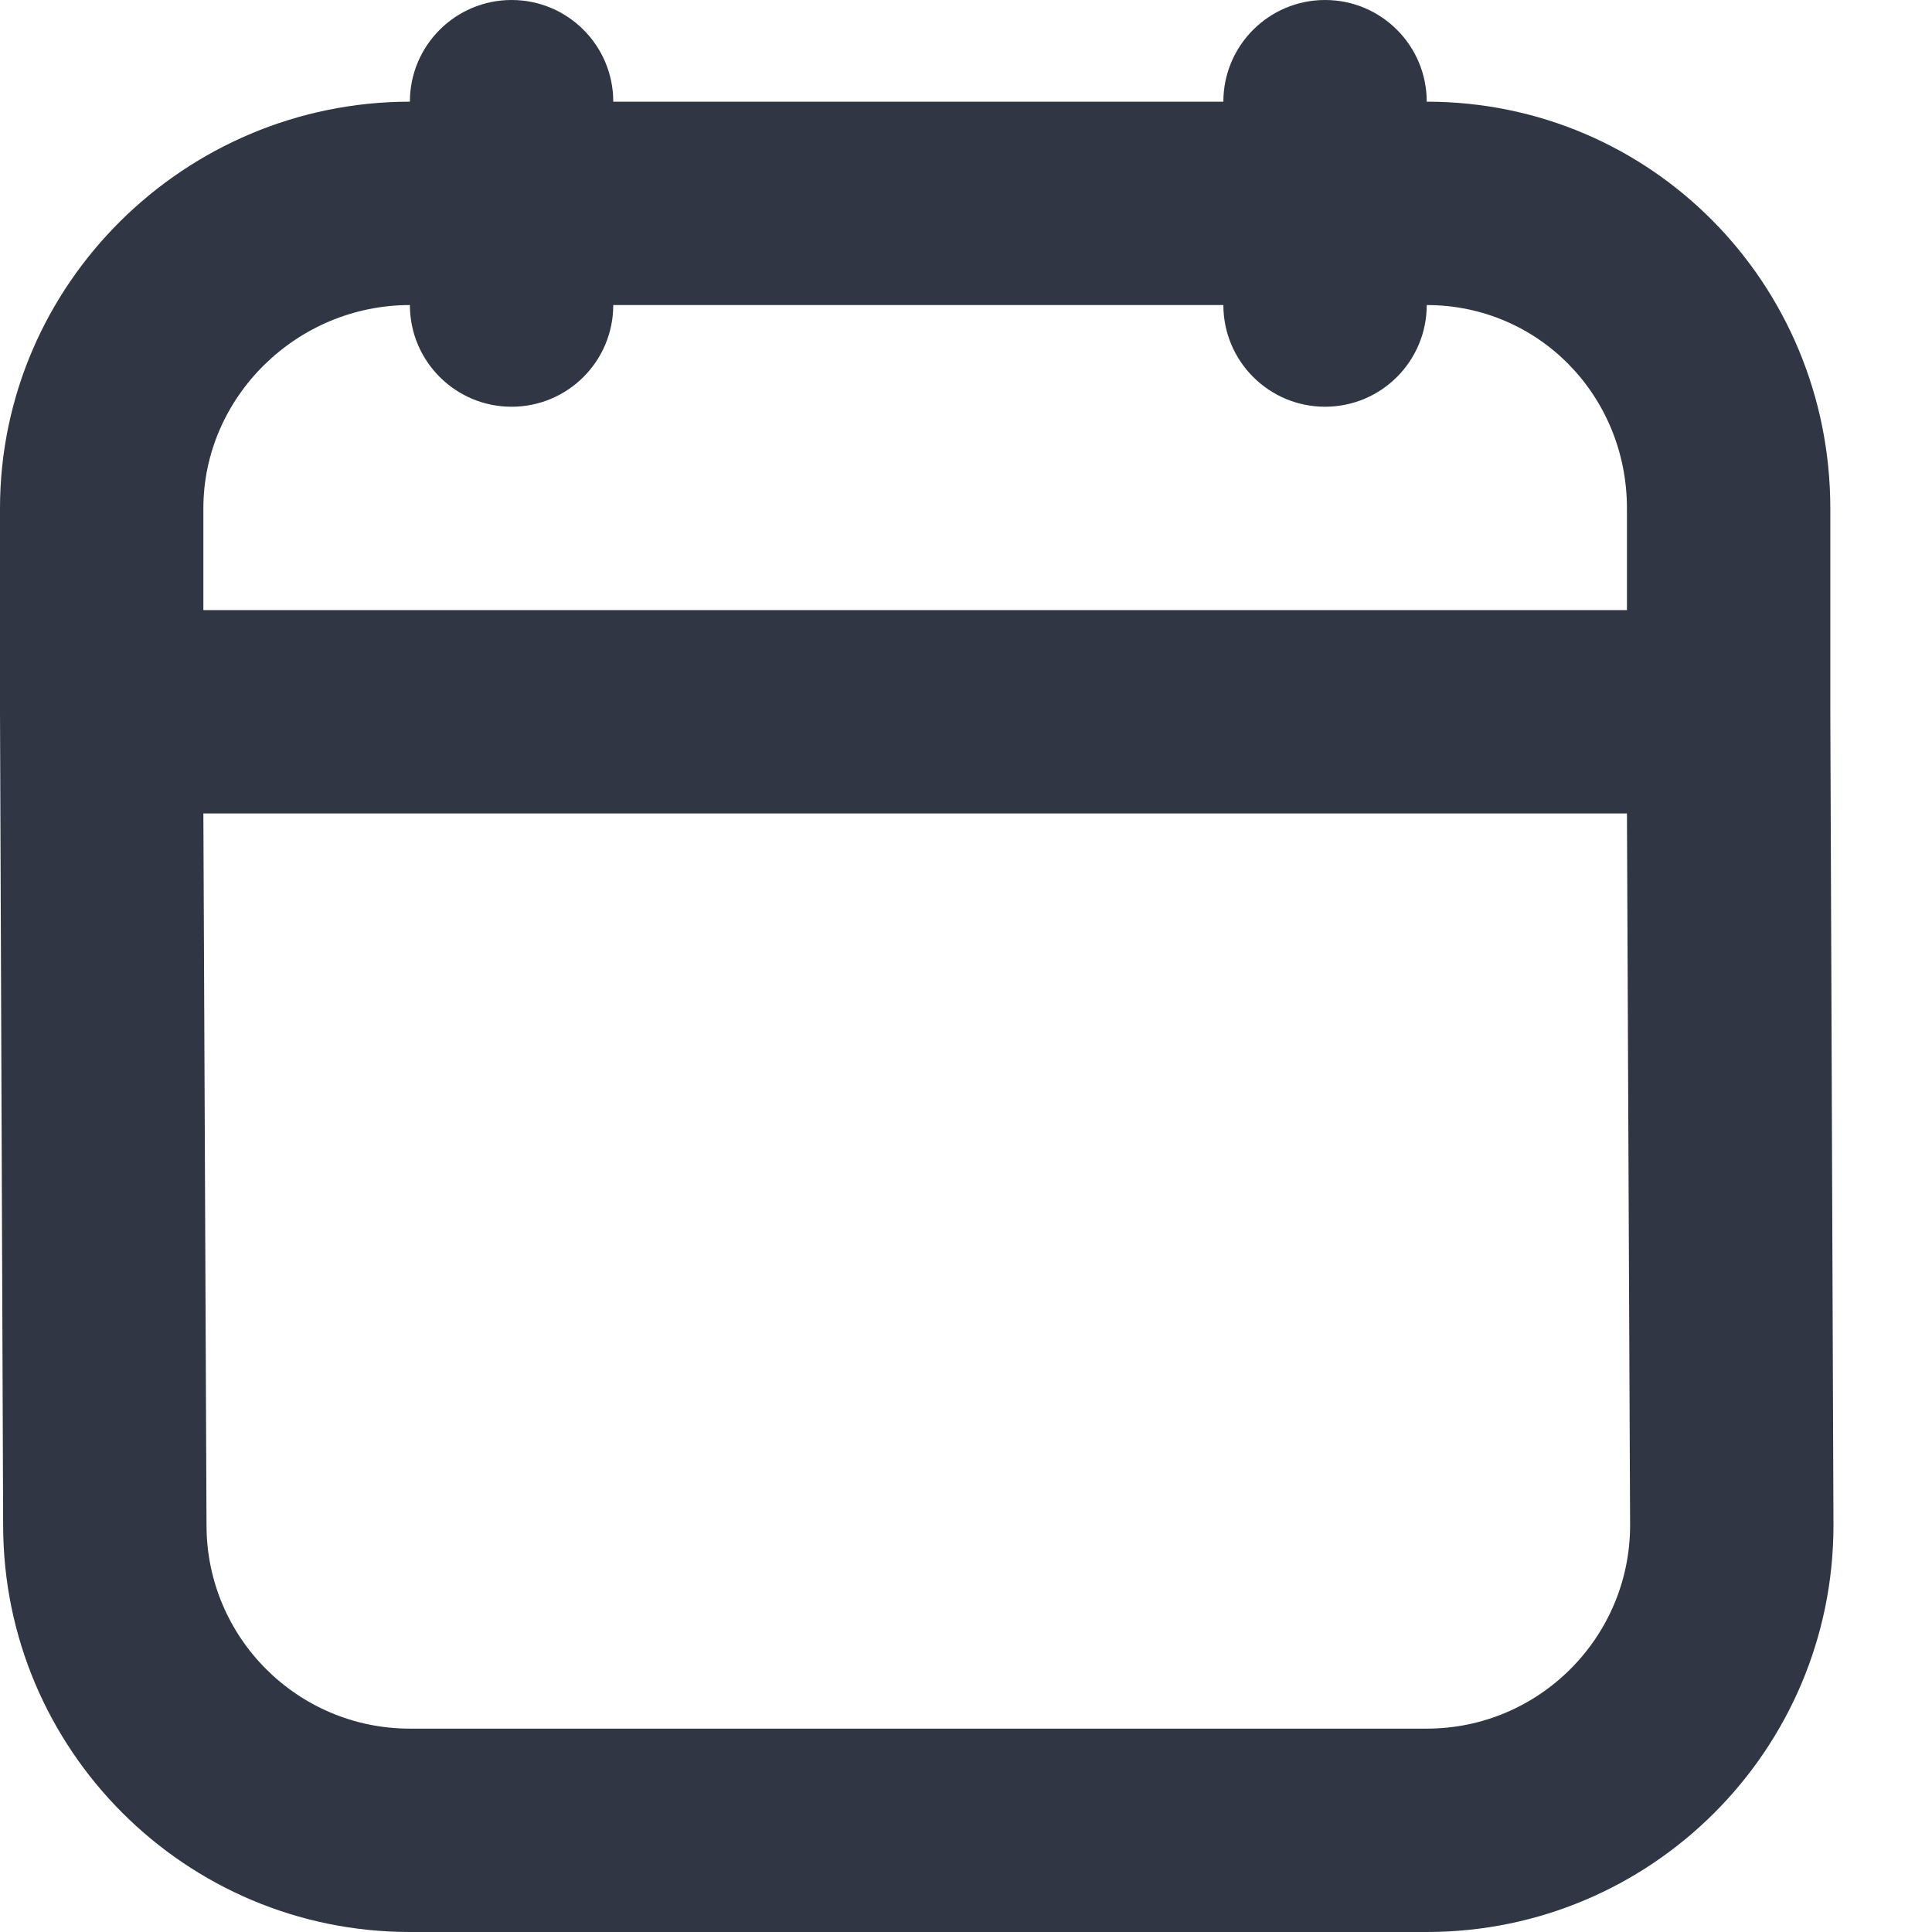 <svg xmlns="http://www.w3.org/2000/svg" width="19" height="19" viewBox="0 0 19 19" fill="none">
<path d="M5.031 0C4.479 0 4.031 0.448 4.031 1C1.82 1 0 2.793 0 5V7L0.031 15C0.031 17.206 1.822 19 4.031 19H14.031C16.24 19 18.031 17.209 18.031 15L18 7V5C18 2.789 16.238 1 14.031 1C14.031 0.448 13.584 0 13.031 0C12.479 0 12.031 0.448 12.031 1H6.031C6.031 0.448 5.584 0 5.031 0ZM4.031 3C4.031 3.552 4.479 4 5.031 4C5.584 4 6.031 3.552 6.031 3H12.031C12.031 3.552 12.479 4 13.031 4C13.584 4 14.031 3.552 14.031 3C15.128 3 16 3.888 16 5V6C14.076 6 3.924 6 2 6V5C2 3.903 2.919 3 4.031 3ZM2 8C3.924 8 14.076 8 16 8L16.031 15C16.031 16.101 15.136 17 14.031 17H4.031C2.927 17 2.031 16.105 2.031 15L2 8Z" fill="#303644"/>
</svg>